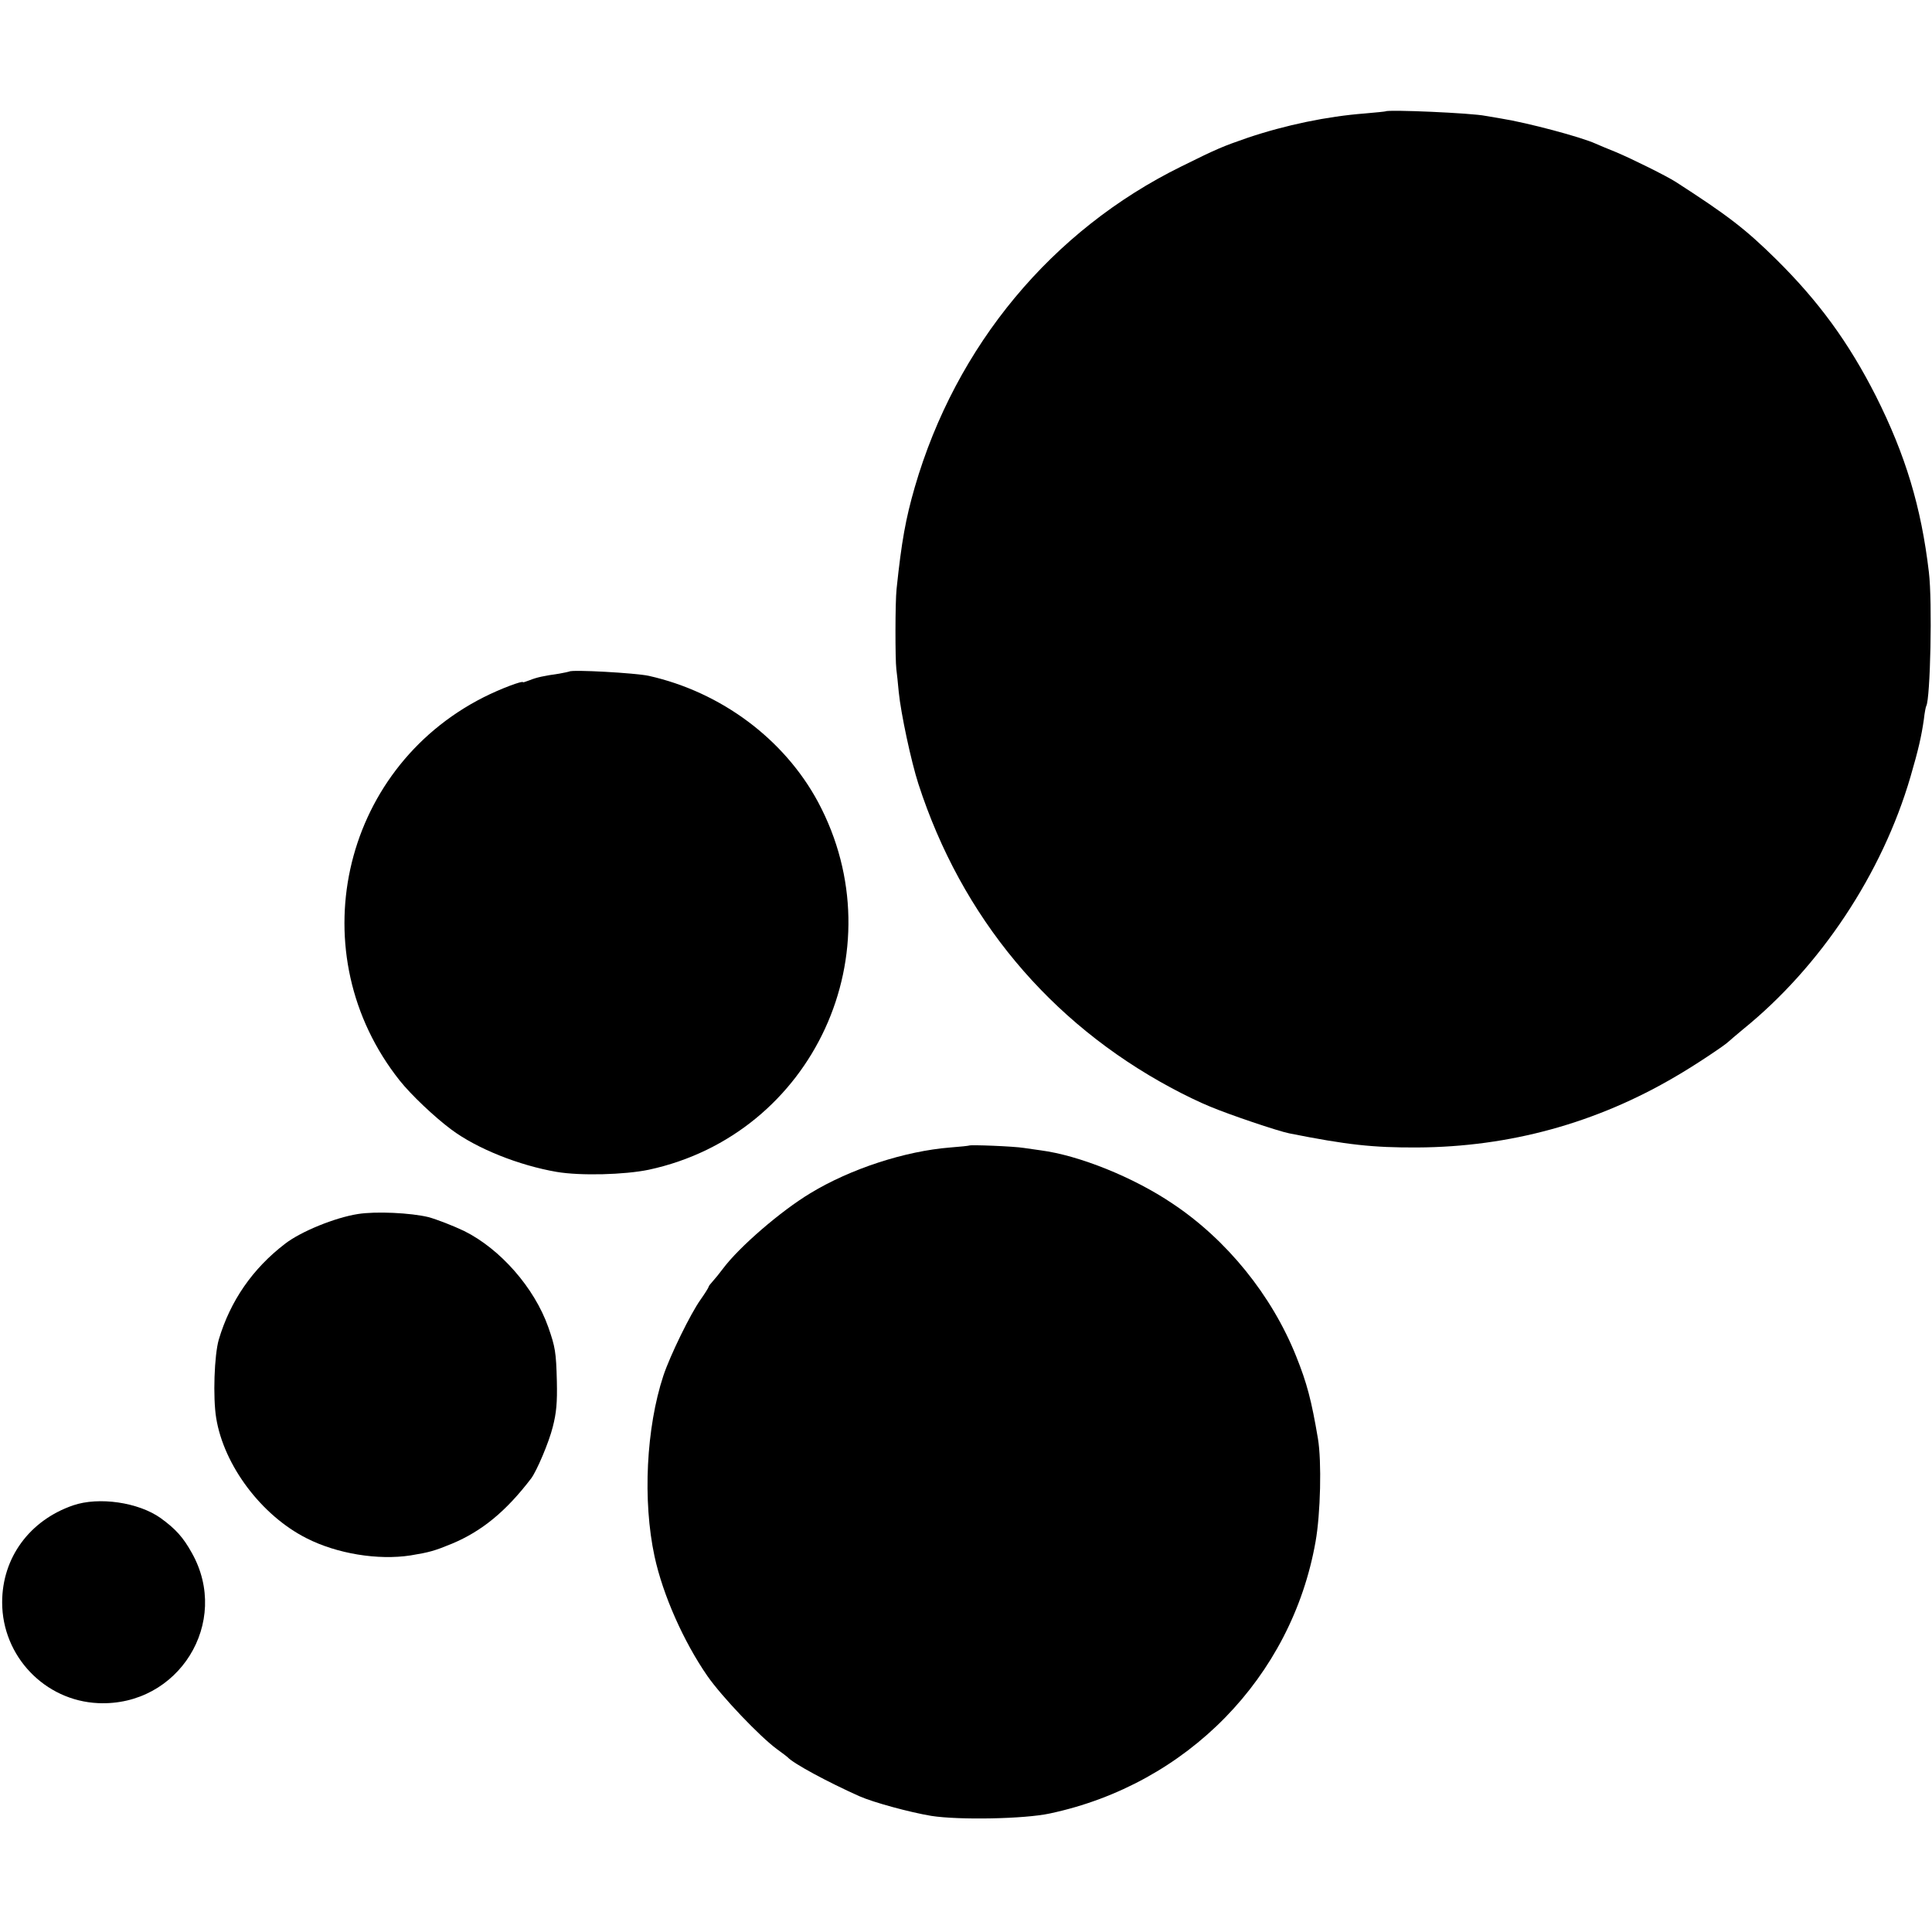 <?xml version="1.0" standalone="no"?>
<!DOCTYPE svg PUBLIC "-//W3C//DTD SVG 20010904//EN"
 "http://www.w3.org/TR/2001/REC-SVG-20010904/DTD/svg10.dtd">
<svg version="1.0" xmlns="http://www.w3.org/2000/svg"
 width="807pt" height="807pt" viewBox="0 0 807 807"
 preserveAspectRatio="xMidYMid meet">
<g transform="translate(0,807) scale(0.1,-0.1)"
fill="#000000" stroke="none">
<path d="M5788 7605 c-2 -1 -41 -5 -88 -9 -156 -12 -330 -48 -490 -102 -101
-35 -124 -44 -275 -119 -541 -266 -942 -748 -1114 -1340 -38 -132 -55 -225
-76 -425 -6 -55 -6 -293 -1 -335 2 -16 7 -59 10 -95 9 -91 52 -291 82 -384
180 -556 547 -997 1058 -1271 48 -26 120 -61 160 -77 78 -33 285 -103 331
-112 241 -48 350 -60 535 -59 386 2 749 102 1080 297 78 45 208 132 220 145 3
3 30 26 60 51 324 262 582 651 700 1055 34 116 46 171 56 240 3 28 8 53 10 56
17 29 26 435 11 559 -32 273 -98 490 -221 735 -114 225 -240 397 -417 572
-129 127 -202 183 -419 323 -41 26 -182 96 -251 125 -35 14 -73 30 -84 35 -62
28 -283 87 -395 105 -25 4 -54 9 -65 11 -57 12 -407 27 -417 19z"/>
<path d="M2378 5265 c-2 -1 -21 -5 -43 -9 -63 -9 -92 -15 -122 -27 -16 -6 -28
-10 -28 -9 0 9 -97 -28 -166 -63 -599 -304 -767 -1075 -349 -1601 47 -59 145
-152 215 -204 107 -80 283 -150 440 -177 100 -17 284 -12 385 9 688 148 1040
913 707 1536 -141 262 -404 459 -707 527 -55 12 -322 27 -332 18z"/>
<path d="M4048 3285 c-2 -1 -37 -5 -78 -8 -190 -15 -417 -89 -585 -191 -123
-74 -297 -224 -365 -315 -14 -19 -33 -42 -42 -52 -10 -11 -18 -21 -18 -24 0
-3 -15 -27 -34 -54 -42 -59 -127 -233 -155 -317 -72 -218 -87 -523 -37 -755
35 -162 122 -357 221 -500 60 -86 218 -252 290 -305 22 -16 42 -31 45 -34 23
-26 168 -104 300 -163 59 -26 210 -67 300 -82 115 -18 389 -13 495 10 574 122
1010 569 1110 1135 21 117 26 336 10 431 -27 160 -46 232 -91 344 -102 255
-290 487 -517 638 -163 110 -390 201 -550 222 -15 2 -47 7 -70 10 -42 7 -224
14 -229 10z"/>
<path d="M1495 2999 c-96 -15 -238 -73 -304 -124 -136 -104 -229 -239 -277
-400 -19 -65 -25 -242 -11 -328 32 -198 189 -407 377 -502 127 -65 299 -93
435 -72 79 13 100 19 173 49 124 52 225 134 331 273 23 31 74 150 90 215 15
58 19 101 17 190 -3 123 -7 144 -36 227 -58 164 -200 326 -351 401 -46 22
-113 48 -149 58 -74 18 -220 25 -295 13z"/>
<path d="M305 1782 c-182 -63 -296 -219 -296 -405 0 -225 178 -411 401 -421
336 -15 555 338 391 628 -36 65 -68 100 -130 145 -93 66 -258 90 -366 53z"/>
</g>
</svg>
